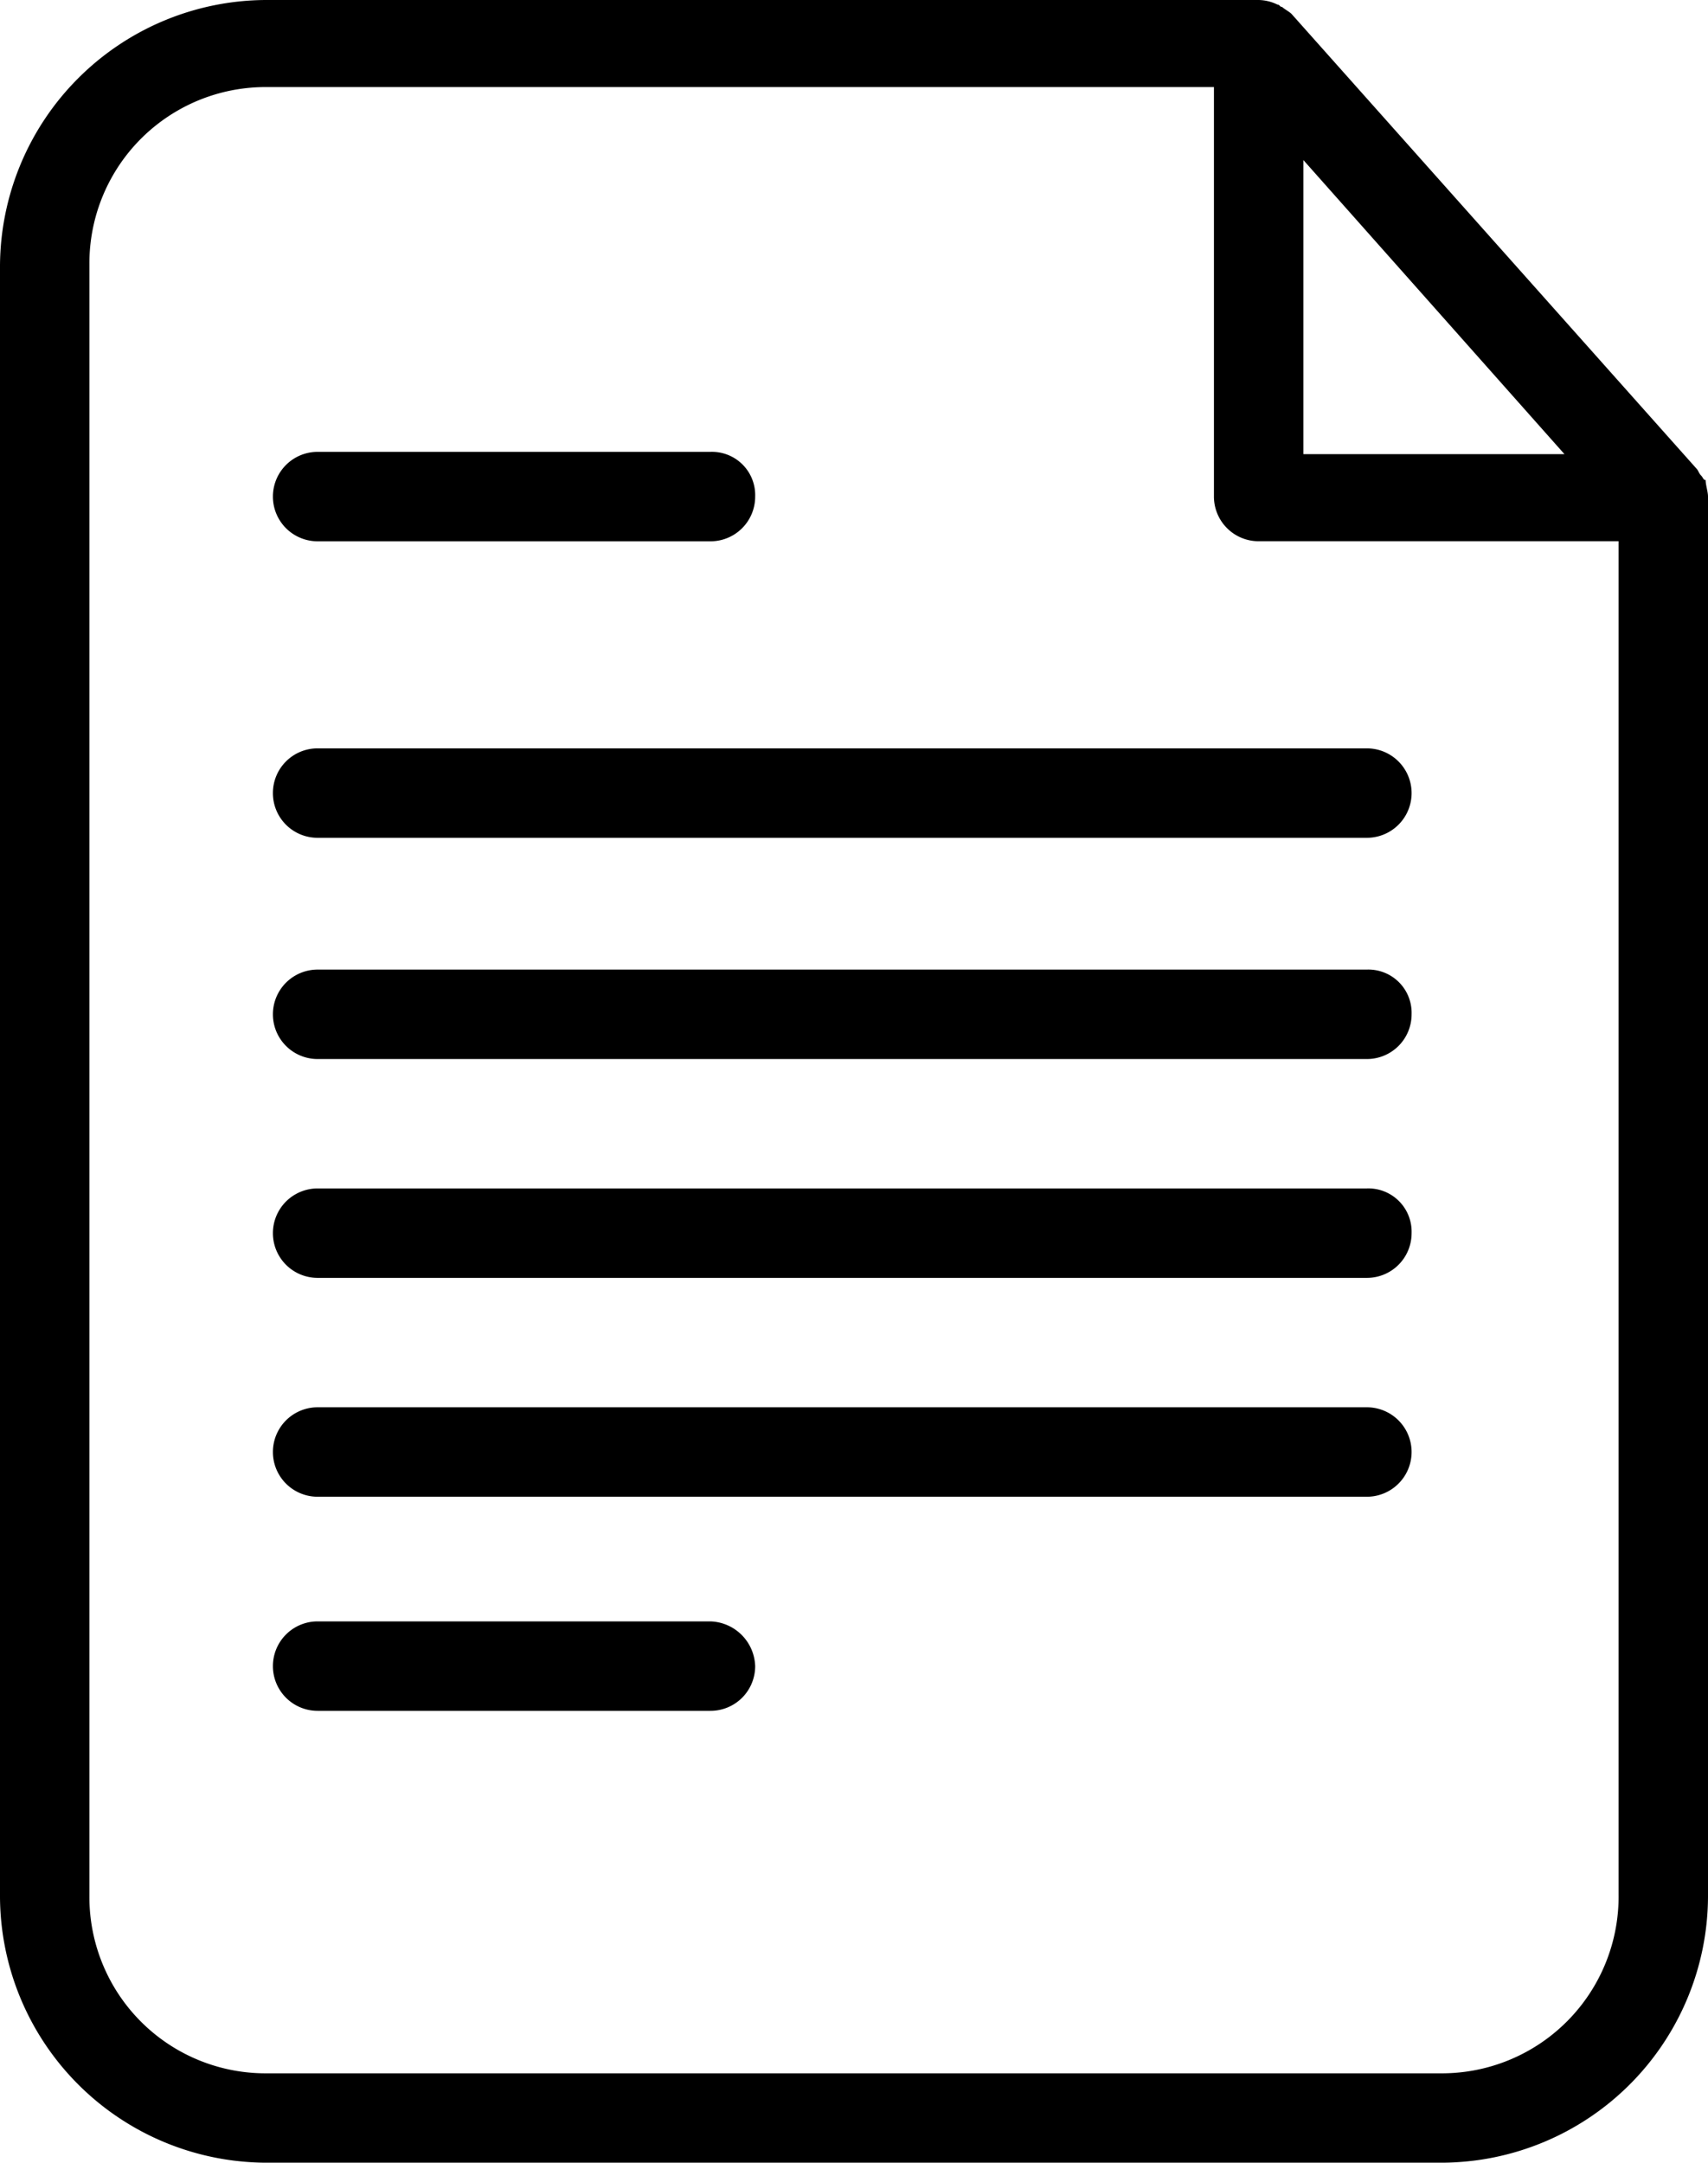 <svg id="Group_1099" data-name="Group 1099" xmlns="http://www.w3.org/2000/svg" width="24.49" height="31" viewBox="0 0 24.49 31">
  <g id="Group_1098" data-name="Group 1098" transform="translate(0 0)">
    <path id="Path_5232" data-name="Path 5232" d="M63.056,6.881c-.034,0-.034-.034-.067-.067s-.034-.067-.067-.1L57.119.2c-.034-.034-.1-.067-.135-.1-.034,0-.034-.034-.067-.034A.635.635,0,0,0,56.647,0H42.412A3.829,3.829,0,0,0,38.6,3.812V27.188A3.829,3.829,0,0,0,42.412,31H59.278a3.83,3.83,0,0,0,3.812-3.812V7.117C63.09,7.05,63.056,6.949,63.056,6.881ZM57.288,2.294,61.032,6.51H57.288Zm4.52,24.861a2.534,2.534,0,0,1-2.53,2.564H42.412a2.526,2.526,0,0,1-2.53-2.53V3.778a2.526,2.526,0,0,1,2.53-2.53H56.006V7.117a.64.64,0,0,0,.641.641h5.161v19.4Z" transform="translate(-38.6 0)"/>
    <path id="Path_5233" data-name="Path 5233" d="M85.641,78.082h5.633a.64.64,0,0,0,.641-.641.62.62,0,0,0-.641-.641H85.641a.641.641,0,1,0,0,1.282Z" transform="translate(-81.087 -70.323)"/>
    <path id="Path_5234" data-name="Path 5234" d="M91.274,275.6H85.641a.641.641,0,1,0,0,1.282h5.633a.64.64,0,0,0,.641-.641A.663.663,0,0,0,91.274,275.6Z" transform="translate(-81.087 -252.359)"/>
    <path id="Path_5235" data-name="Path 5235" d="M85,127.841a.64.64,0,0,0,.641.641h15.045a.641.641,0,0,0,0-1.282H85.641A.64.64,0,0,0,85,127.841Z" transform="translate(-81.087 -116.473)"/>
    <path id="Path_5236" data-name="Path 5236" d="M100.685,164.8H85.641a.641.641,0,1,0,0,1.282h15.045a.64.64,0,0,0,.641-.641A.62.62,0,0,0,100.685,164.8Z" transform="translate(-81.087 -150.902)"/>
    <path id="Path_5237" data-name="Path 5237" d="M100.685,202H85.641a.641.641,0,1,0,0,1.282h15.045a.64.64,0,0,0,.641-.641A.62.62,0,0,0,100.685,202Z" transform="translate(-81.087 -184.965)"/>
    <path id="Path_5238" data-name="Path 5238" d="M100.685,239.2H85.641a.641.641,0,1,0,0,1.282h15.045a.641.641,0,0,0,0-1.282Z" transform="translate(-81.087 -219.028)"/>
  </g>
</svg>
